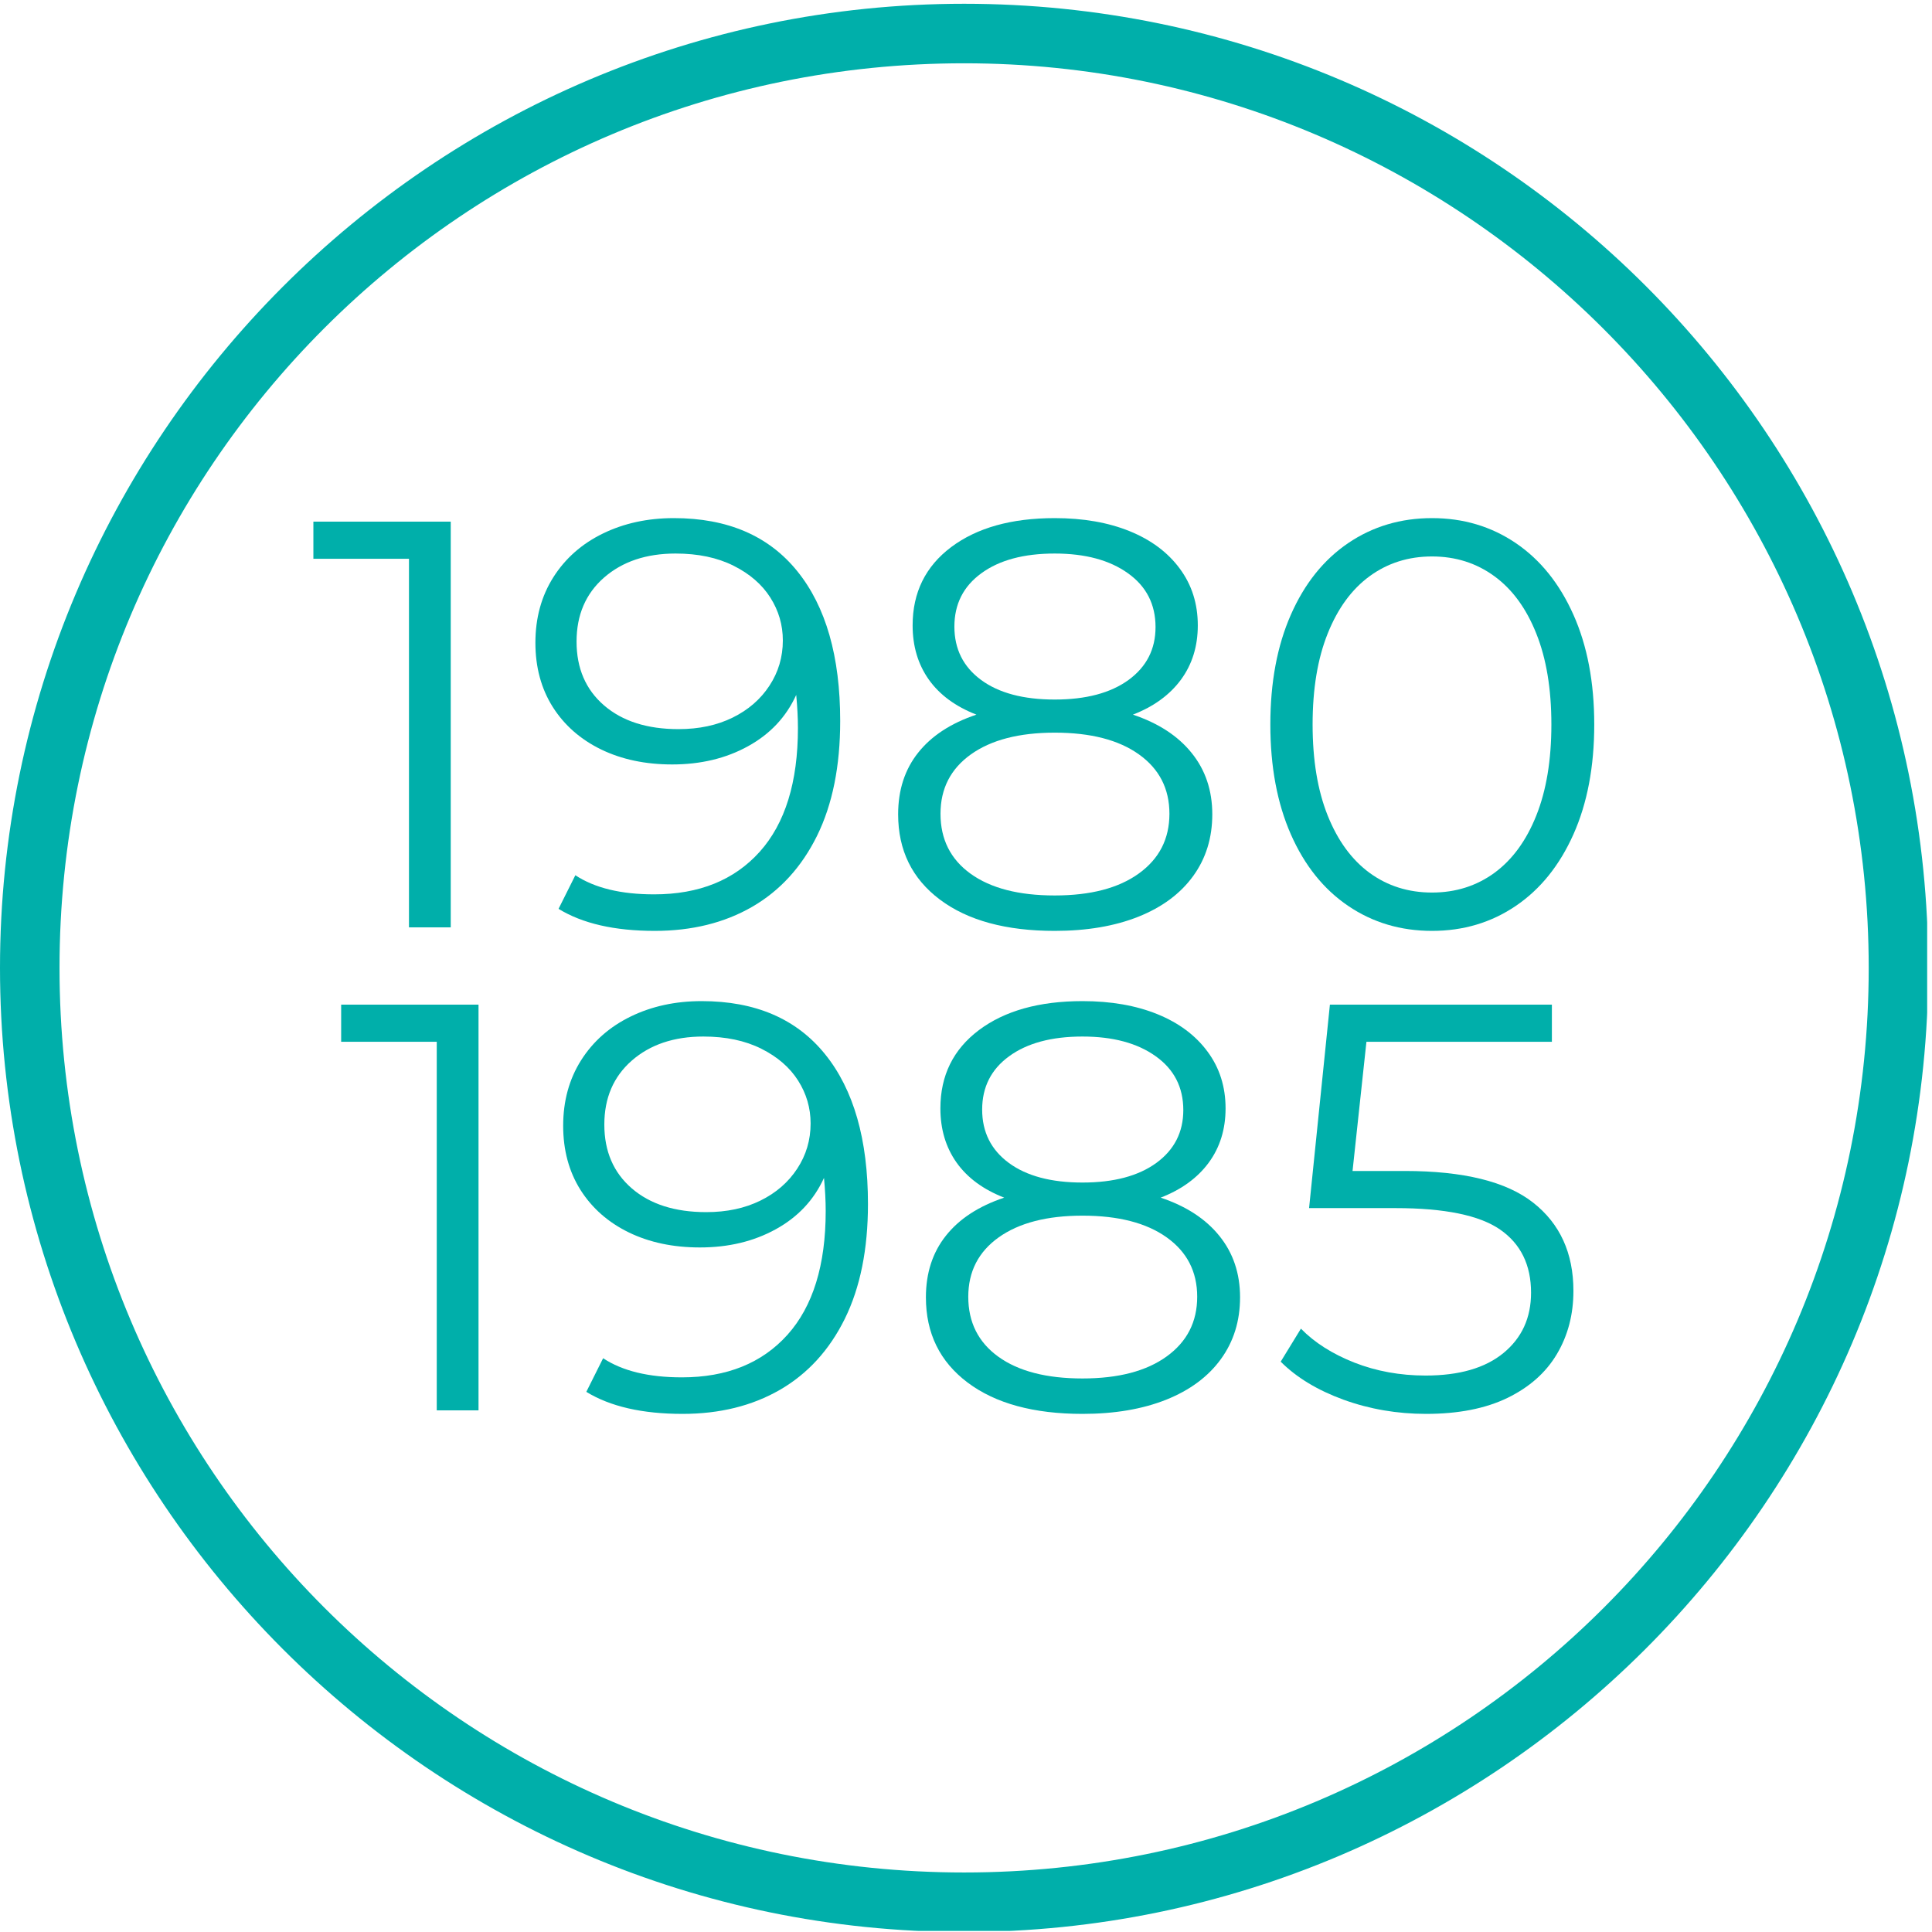 <svg xmlns="http://www.w3.org/2000/svg" xmlns:xlink="http://www.w3.org/1999/xlink" width="400" zoomAndPan="magnify" viewBox="0 0 300 300" height="400" preserveAspectRatio="xMidYMid meet" version="1.0"><defs><g/><clipPath id="8a0b522600"><path d="M 0 0.586 L 299.25 0.586 L 299.25 299.836 L 0 299.836 Z M 0 0.586 " clip-rule="nonzero"/></clipPath></defs><rect x="-30" width="360" fill="#ffffff" y="-30" height="360" fill-opacity="1"/><rect x="-30" width="360" fill="#ffffff" y="-30" height="360" fill-opacity="1"/><g clip-path="url(#8a0b522600)"><path fill="#00afaa" d="M 149.707 300 C 67 300 0 232.539 0 150.293 C 0 68.047 67 0.586 149.707 0.586 C 232.414 0.586 299.414 67.586 299.414 150.293 C 299.414 233 231.953 300 149.707 300 Z M 149.707 9.828 C 72.082 9.828 9.242 72.668 9.242 150.293 C 9.242 227.918 72.082 290.758 149.707 290.758 C 227.332 290.758 290.172 227.918 290.172 150.293 C 290.172 72.668 226.871 9.828 149.707 9.828 Z M 149.707 9.828 " fill-opacity="1" fill-rule="nonzero"/></g><g fill="#00afaa" fill-opacity="1"><g transform="translate(47.85, 144)"><g><path d="M 22.141 -63 L 22.141 0 L 15.656 0 L 15.656 -57.234 L 0.812 -57.234 L 0.812 -63 Z M 22.141 -63 "/></g></g></g><g fill="#00afaa" fill-opacity="1"><g transform="translate(80.34, 144)"><g><path d="M 24.297 -63.547 C 32.641 -63.547 39.031 -60.797 43.469 -55.297 C 47.906 -49.805 50.125 -42.055 50.125 -32.047 C 50.125 -25.023 48.926 -19.082 46.531 -14.219 C 44.133 -9.363 40.773 -5.688 36.453 -3.188 C 32.129 -0.695 27.086 0.547 21.328 0.547 C 15.086 0.547 10.109 -0.594 6.391 -2.875 L 9 -8.094 C 12 -6.113 16.078 -5.125 21.234 -5.125 C 28.203 -5.125 33.664 -7.328 37.625 -11.734 C 41.582 -16.148 43.562 -22.555 43.562 -30.953 C 43.562 -32.516 43.473 -34.227 43.297 -36.094 C 41.734 -32.664 39.238 -30.008 35.812 -28.125 C 32.395 -26.238 28.469 -25.297 24.031 -25.297 C 19.883 -25.297 16.207 -26.07 13 -27.625 C 9.789 -29.188 7.285 -31.391 5.484 -34.234 C 3.691 -37.086 2.797 -40.406 2.797 -44.188 C 2.797 -48.031 3.723 -51.422 5.578 -54.359 C 7.441 -57.297 10.008 -59.562 13.281 -61.156 C 16.551 -62.75 20.223 -63.547 24.297 -63.547 Z M 25.016 -30.781 C 28.203 -30.781 31.008 -31.379 33.438 -32.578 C 35.863 -33.773 37.766 -35.426 39.141 -37.531 C 40.523 -39.633 41.219 -41.973 41.219 -44.547 C 41.219 -46.953 40.57 -49.172 39.281 -51.203 C 37.988 -53.242 36.082 -54.895 33.562 -56.156 C 31.051 -57.414 28.051 -58.047 24.562 -58.047 C 20.008 -58.047 16.305 -56.801 13.453 -54.312 C 10.609 -51.82 9.188 -48.508 9.188 -44.375 C 9.188 -40.227 10.609 -36.926 13.453 -34.469 C 16.305 -32.008 20.16 -30.781 25.016 -30.781 Z M 25.016 -30.781 "/></g></g></g><g fill="#00afaa" fill-opacity="1"><g transform="translate(135.15, 144)"><g><path d="M 40.766 -33.031 C 44.723 -31.707 47.766 -29.723 49.891 -27.078 C 52.023 -24.441 53.094 -21.266 53.094 -17.547 C 53.094 -13.891 52.102 -10.695 50.125 -7.969 C 48.145 -5.238 45.312 -3.133 41.625 -1.656 C 37.938 -0.188 33.602 0.547 28.625 0.547 C 21.062 0.547 15.117 -1.07 10.797 -4.312 C 6.473 -7.562 4.312 -11.973 4.312 -17.547 C 4.312 -21.328 5.348 -24.52 7.422 -27.125 C 9.492 -29.738 12.508 -31.707 16.469 -33.031 C 13.227 -34.289 10.766 -36.102 9.078 -38.469 C 7.398 -40.844 6.562 -43.648 6.562 -46.891 C 6.562 -51.992 8.555 -56.047 12.547 -59.047 C 16.547 -62.047 21.906 -63.547 28.625 -63.547 C 33.062 -63.547 36.941 -62.867 40.266 -61.516 C 43.598 -60.16 46.191 -58.223 48.047 -55.703 C 49.91 -53.191 50.844 -50.254 50.844 -46.891 C 50.844 -43.648 49.973 -40.844 48.234 -38.469 C 46.492 -36.102 44.004 -34.289 40.766 -33.031 Z M 13.047 -46.703 C 13.047 -43.223 14.426 -40.461 17.188 -38.422 C 19.945 -36.391 23.758 -35.375 28.625 -35.375 C 33.477 -35.375 37.301 -36.391 40.094 -38.422 C 42.883 -40.461 44.281 -43.195 44.281 -46.625 C 44.281 -50.164 42.852 -52.953 40 -54.984 C 37.156 -57.023 33.363 -58.047 28.625 -58.047 C 23.82 -58.047 20.023 -57.023 17.234 -54.984 C 14.441 -52.953 13.047 -50.191 13.047 -46.703 Z M 28.625 -4.953 C 34.195 -4.953 38.555 -6.094 41.703 -8.375 C 44.859 -10.656 46.438 -13.742 46.438 -17.641 C 46.438 -21.535 44.859 -24.609 41.703 -26.859 C 38.555 -29.109 34.195 -30.234 28.625 -30.234 C 23.102 -30.234 18.766 -29.109 15.609 -26.859 C 12.461 -24.609 10.891 -21.535 10.891 -17.641 C 10.891 -13.68 12.445 -10.578 15.562 -8.328 C 18.688 -6.078 23.039 -4.953 28.625 -4.953 Z M 28.625 -4.953 "/></g></g></g><g fill="#00afaa" fill-opacity="1"><g transform="translate(192.57, 144)"><g><path d="M 29.797 0.547 C 24.93 0.547 20.594 -0.742 16.781 -3.328 C 12.969 -5.91 10 -9.613 7.875 -14.438 C 5.75 -19.27 4.688 -24.957 4.688 -31.5 C 4.688 -38.039 5.75 -43.723 7.875 -48.547 C 10 -53.379 12.969 -57.086 16.781 -59.672 C 20.594 -62.254 24.93 -63.547 29.797 -63.547 C 34.648 -63.547 38.984 -62.254 42.797 -59.672 C 46.609 -57.086 49.594 -53.379 51.75 -48.547 C 53.906 -43.723 54.984 -38.039 54.984 -31.5 C 54.984 -24.957 53.906 -19.27 51.75 -14.438 C 49.594 -9.613 46.609 -5.91 42.797 -3.328 C 38.984 -0.742 34.648 0.547 29.797 0.547 Z M 29.797 -5.406 C 33.453 -5.406 36.676 -6.422 39.469 -8.453 C 42.258 -10.492 44.43 -13.461 45.984 -17.359 C 47.547 -21.266 48.328 -25.977 48.328 -31.5 C 48.328 -37.02 47.547 -41.727 45.984 -45.625 C 44.43 -49.531 42.258 -52.5 39.469 -54.531 C 36.676 -56.57 33.453 -57.594 29.797 -57.594 C 26.129 -57.594 22.898 -56.57 20.109 -54.531 C 17.328 -52.5 15.156 -49.531 13.594 -45.625 C 12.031 -41.727 11.25 -37.02 11.25 -31.5 C 11.25 -25.977 12.031 -21.266 13.594 -17.359 C 15.156 -13.461 17.328 -10.492 20.109 -8.453 C 22.898 -6.422 26.129 -5.406 29.797 -5.406 Z M 29.797 -5.406 "/></g></g></g><g fill="#00afaa" fill-opacity="1"><g transform="translate(52.163, 219)"><g><path d="M 22.141 -63 L 22.141 0 L 15.656 0 L 15.656 -57.234 L 0.812 -57.234 L 0.812 -63 Z M 22.141 -63 "/></g></g></g><g fill="#00afaa" fill-opacity="1"><g transform="translate(84.652, 219)"><g><path d="M 24.297 -63.547 C 32.641 -63.547 39.031 -60.797 43.469 -55.297 C 47.906 -49.805 50.125 -42.055 50.125 -32.047 C 50.125 -25.023 48.926 -19.082 46.531 -14.219 C 44.133 -9.363 40.773 -5.688 36.453 -3.188 C 32.129 -0.695 27.086 0.547 21.328 0.547 C 15.086 0.547 10.109 -0.594 6.391 -2.875 L 9 -8.094 C 12 -6.113 16.078 -5.125 21.234 -5.125 C 28.203 -5.125 33.664 -7.328 37.625 -11.734 C 41.582 -16.148 43.562 -22.555 43.562 -30.953 C 43.562 -32.516 43.473 -34.227 43.297 -36.094 C 41.734 -32.664 39.238 -30.008 35.812 -28.125 C 32.395 -26.238 28.469 -25.297 24.031 -25.297 C 19.883 -25.297 16.207 -26.07 13 -27.625 C 9.789 -29.188 7.285 -31.391 5.484 -34.234 C 3.691 -37.086 2.797 -40.406 2.797 -44.188 C 2.797 -48.031 3.723 -51.422 5.578 -54.359 C 7.441 -57.297 10.008 -59.562 13.281 -61.156 C 16.551 -62.75 20.223 -63.547 24.297 -63.547 Z M 25.016 -30.781 C 28.203 -30.781 31.008 -31.379 33.438 -32.578 C 35.863 -33.773 37.766 -35.426 39.141 -37.531 C 40.523 -39.633 41.219 -41.973 41.219 -44.547 C 41.219 -46.953 40.57 -49.172 39.281 -51.203 C 37.988 -53.242 36.082 -54.895 33.562 -56.156 C 31.051 -57.414 28.051 -58.047 24.562 -58.047 C 20.008 -58.047 16.305 -56.801 13.453 -54.312 C 10.609 -51.82 9.188 -48.508 9.188 -44.375 C 9.188 -40.227 10.609 -36.926 13.453 -34.469 C 16.305 -32.008 20.16 -30.781 25.016 -30.781 Z M 25.016 -30.781 "/></g></g></g><g fill="#00afaa" fill-opacity="1"><g transform="translate(139.462, 219)"><g><path d="M 40.766 -33.031 C 44.723 -31.707 47.766 -29.723 49.891 -27.078 C 52.023 -24.441 53.094 -21.266 53.094 -17.547 C 53.094 -13.891 52.102 -10.695 50.125 -7.969 C 48.145 -5.238 45.312 -3.133 41.625 -1.656 C 37.938 -0.188 33.602 0.547 28.625 0.547 C 21.062 0.547 15.117 -1.07 10.797 -4.312 C 6.473 -7.562 4.312 -11.973 4.312 -17.547 C 4.312 -21.328 5.348 -24.52 7.422 -27.125 C 9.492 -29.738 12.508 -31.707 16.469 -33.031 C 13.227 -34.289 10.766 -36.102 9.078 -38.469 C 7.398 -40.844 6.562 -43.648 6.562 -46.891 C 6.562 -51.992 8.555 -56.047 12.547 -59.047 C 16.547 -62.047 21.906 -63.547 28.625 -63.547 C 33.062 -63.547 36.941 -62.867 40.266 -61.516 C 43.598 -60.16 46.191 -58.223 48.047 -55.703 C 49.91 -53.191 50.844 -50.254 50.844 -46.891 C 50.844 -43.648 49.973 -40.844 48.234 -38.469 C 46.492 -36.102 44.004 -34.289 40.766 -33.031 Z M 13.047 -46.703 C 13.047 -43.223 14.426 -40.461 17.188 -38.422 C 19.945 -36.391 23.758 -35.375 28.625 -35.375 C 33.477 -35.375 37.301 -36.391 40.094 -38.422 C 42.883 -40.461 44.281 -43.195 44.281 -46.625 C 44.281 -50.164 42.852 -52.953 40 -54.984 C 37.156 -57.023 33.363 -58.047 28.625 -58.047 C 23.82 -58.047 20.023 -57.023 17.234 -54.984 C 14.441 -52.953 13.047 -50.191 13.047 -46.703 Z M 28.625 -4.953 C 34.195 -4.953 38.555 -6.094 41.703 -8.375 C 44.859 -10.656 46.438 -13.742 46.438 -17.641 C 46.438 -21.535 44.859 -24.609 41.703 -26.859 C 38.555 -29.109 34.195 -30.234 28.625 -30.234 C 23.102 -30.234 18.766 -29.109 15.609 -26.859 C 12.461 -24.609 10.891 -21.535 10.891 -17.641 C 10.891 -13.68 12.445 -10.578 15.562 -8.328 C 18.688 -6.078 23.039 -4.953 28.625 -4.953 Z M 28.625 -4.953 "/></g></g></g><g fill="#00afaa" fill-opacity="1"><g transform="translate(196.882, 219)"><g><path d="M 21.234 -37.172 C 30.359 -37.172 37.004 -35.535 41.172 -32.266 C 45.348 -28.992 47.438 -24.422 47.438 -18.547 C 47.438 -14.879 46.578 -11.602 44.859 -8.719 C 43.148 -5.844 40.586 -3.578 37.172 -1.922 C 33.754 -0.273 29.551 0.547 24.562 0.547 C 20.062 0.547 15.785 -0.188 11.734 -1.656 C 7.691 -3.133 4.441 -5.102 1.984 -7.562 L 5.125 -12.688 C 7.227 -10.531 9.988 -8.773 13.406 -7.422 C 16.832 -6.078 20.523 -5.406 24.484 -5.406 C 29.703 -5.406 33.734 -6.57 36.578 -8.906 C 39.43 -11.25 40.859 -14.367 40.859 -18.266 C 40.859 -22.586 39.254 -25.859 36.047 -28.078 C 32.836 -30.297 27.422 -31.406 19.797 -31.406 L 6.391 -31.406 L 9.625 -63 L 44.094 -63 L 44.094 -57.234 L 15.297 -57.234 L 13.141 -37.172 Z M 21.234 -37.172 "/></g></g></g></svg>